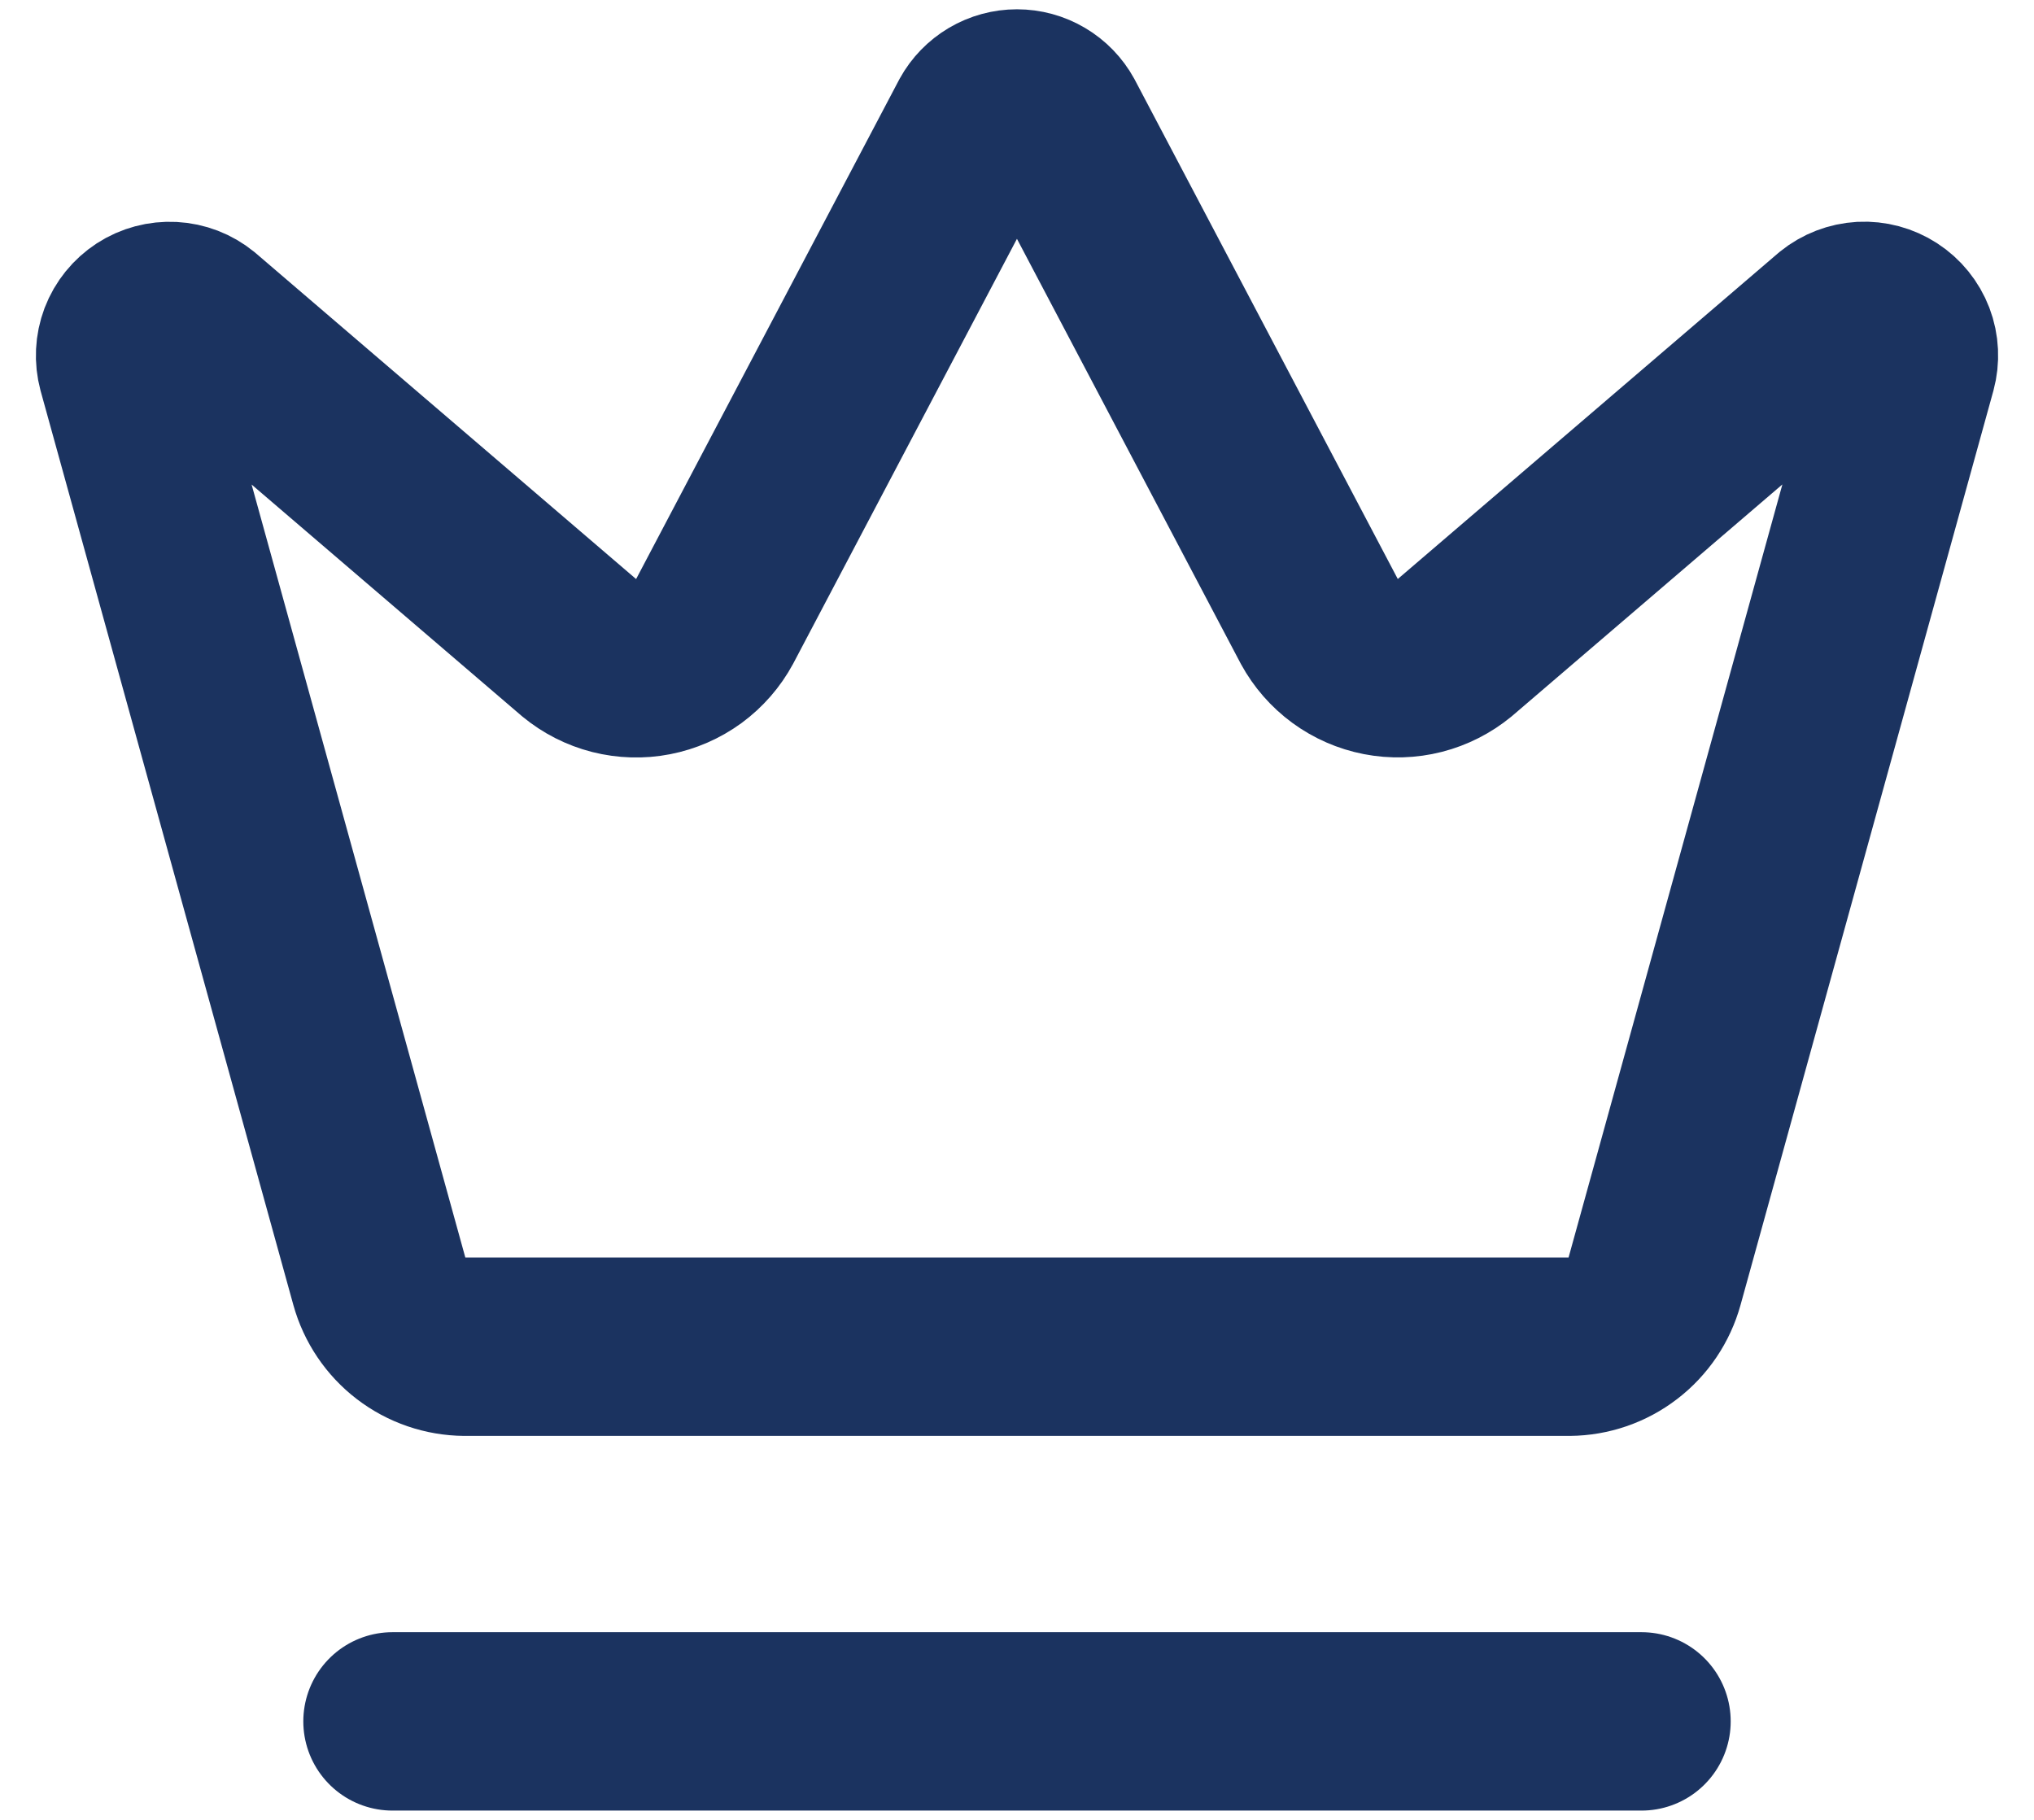 <svg width="38" height="34" viewBox="0 0 38 34" fill="none" xmlns="http://www.w3.org/2000/svg">
<path d="M18.269 2.272C18.341 2.141 18.447 2.032 18.575 1.956C18.704 1.88 18.85 1.84 18.999 1.84C19.148 1.84 19.295 1.88 19.423 1.956C19.552 2.032 19.657 2.141 19.729 2.272L24.649 11.612C24.767 11.828 24.93 12.015 25.129 12.161C25.327 12.306 25.555 12.406 25.797 12.453C26.038 12.5 26.287 12.493 26.526 12.432C26.764 12.371 26.986 12.258 27.176 12.102L34.304 5.995C34.441 5.884 34.61 5.819 34.786 5.809C34.962 5.8 35.136 5.847 35.284 5.943C35.432 6.039 35.546 6.18 35.609 6.344C35.672 6.509 35.68 6.69 35.634 6.86L30.911 23.937C30.814 24.286 30.607 24.595 30.319 24.815C30.032 25.036 29.68 25.157 29.317 25.16H8.682C8.32 25.157 7.968 25.037 7.68 24.816C7.392 24.595 7.184 24.286 7.087 23.937L2.366 6.862C2.32 6.691 2.329 6.511 2.391 6.346C2.454 6.181 2.568 6.041 2.716 5.944C2.864 5.848 3.038 5.802 3.214 5.811C3.39 5.82 3.559 5.885 3.696 5.997L10.822 12.103C11.012 12.26 11.234 12.373 11.473 12.434C11.711 12.494 11.96 12.502 12.201 12.455C12.443 12.408 12.671 12.308 12.87 12.163C13.068 12.017 13.232 11.829 13.349 11.613L18.269 2.272Z" stroke="#1B3360" stroke-width="3.333" stroke-linecap="round" stroke-linejoin="round"/>
<path d="M7.333 32.16H30.667" stroke="#1B3360" stroke-width="3.333" stroke-linecap="round" stroke-linejoin="round"/>
</svg>
